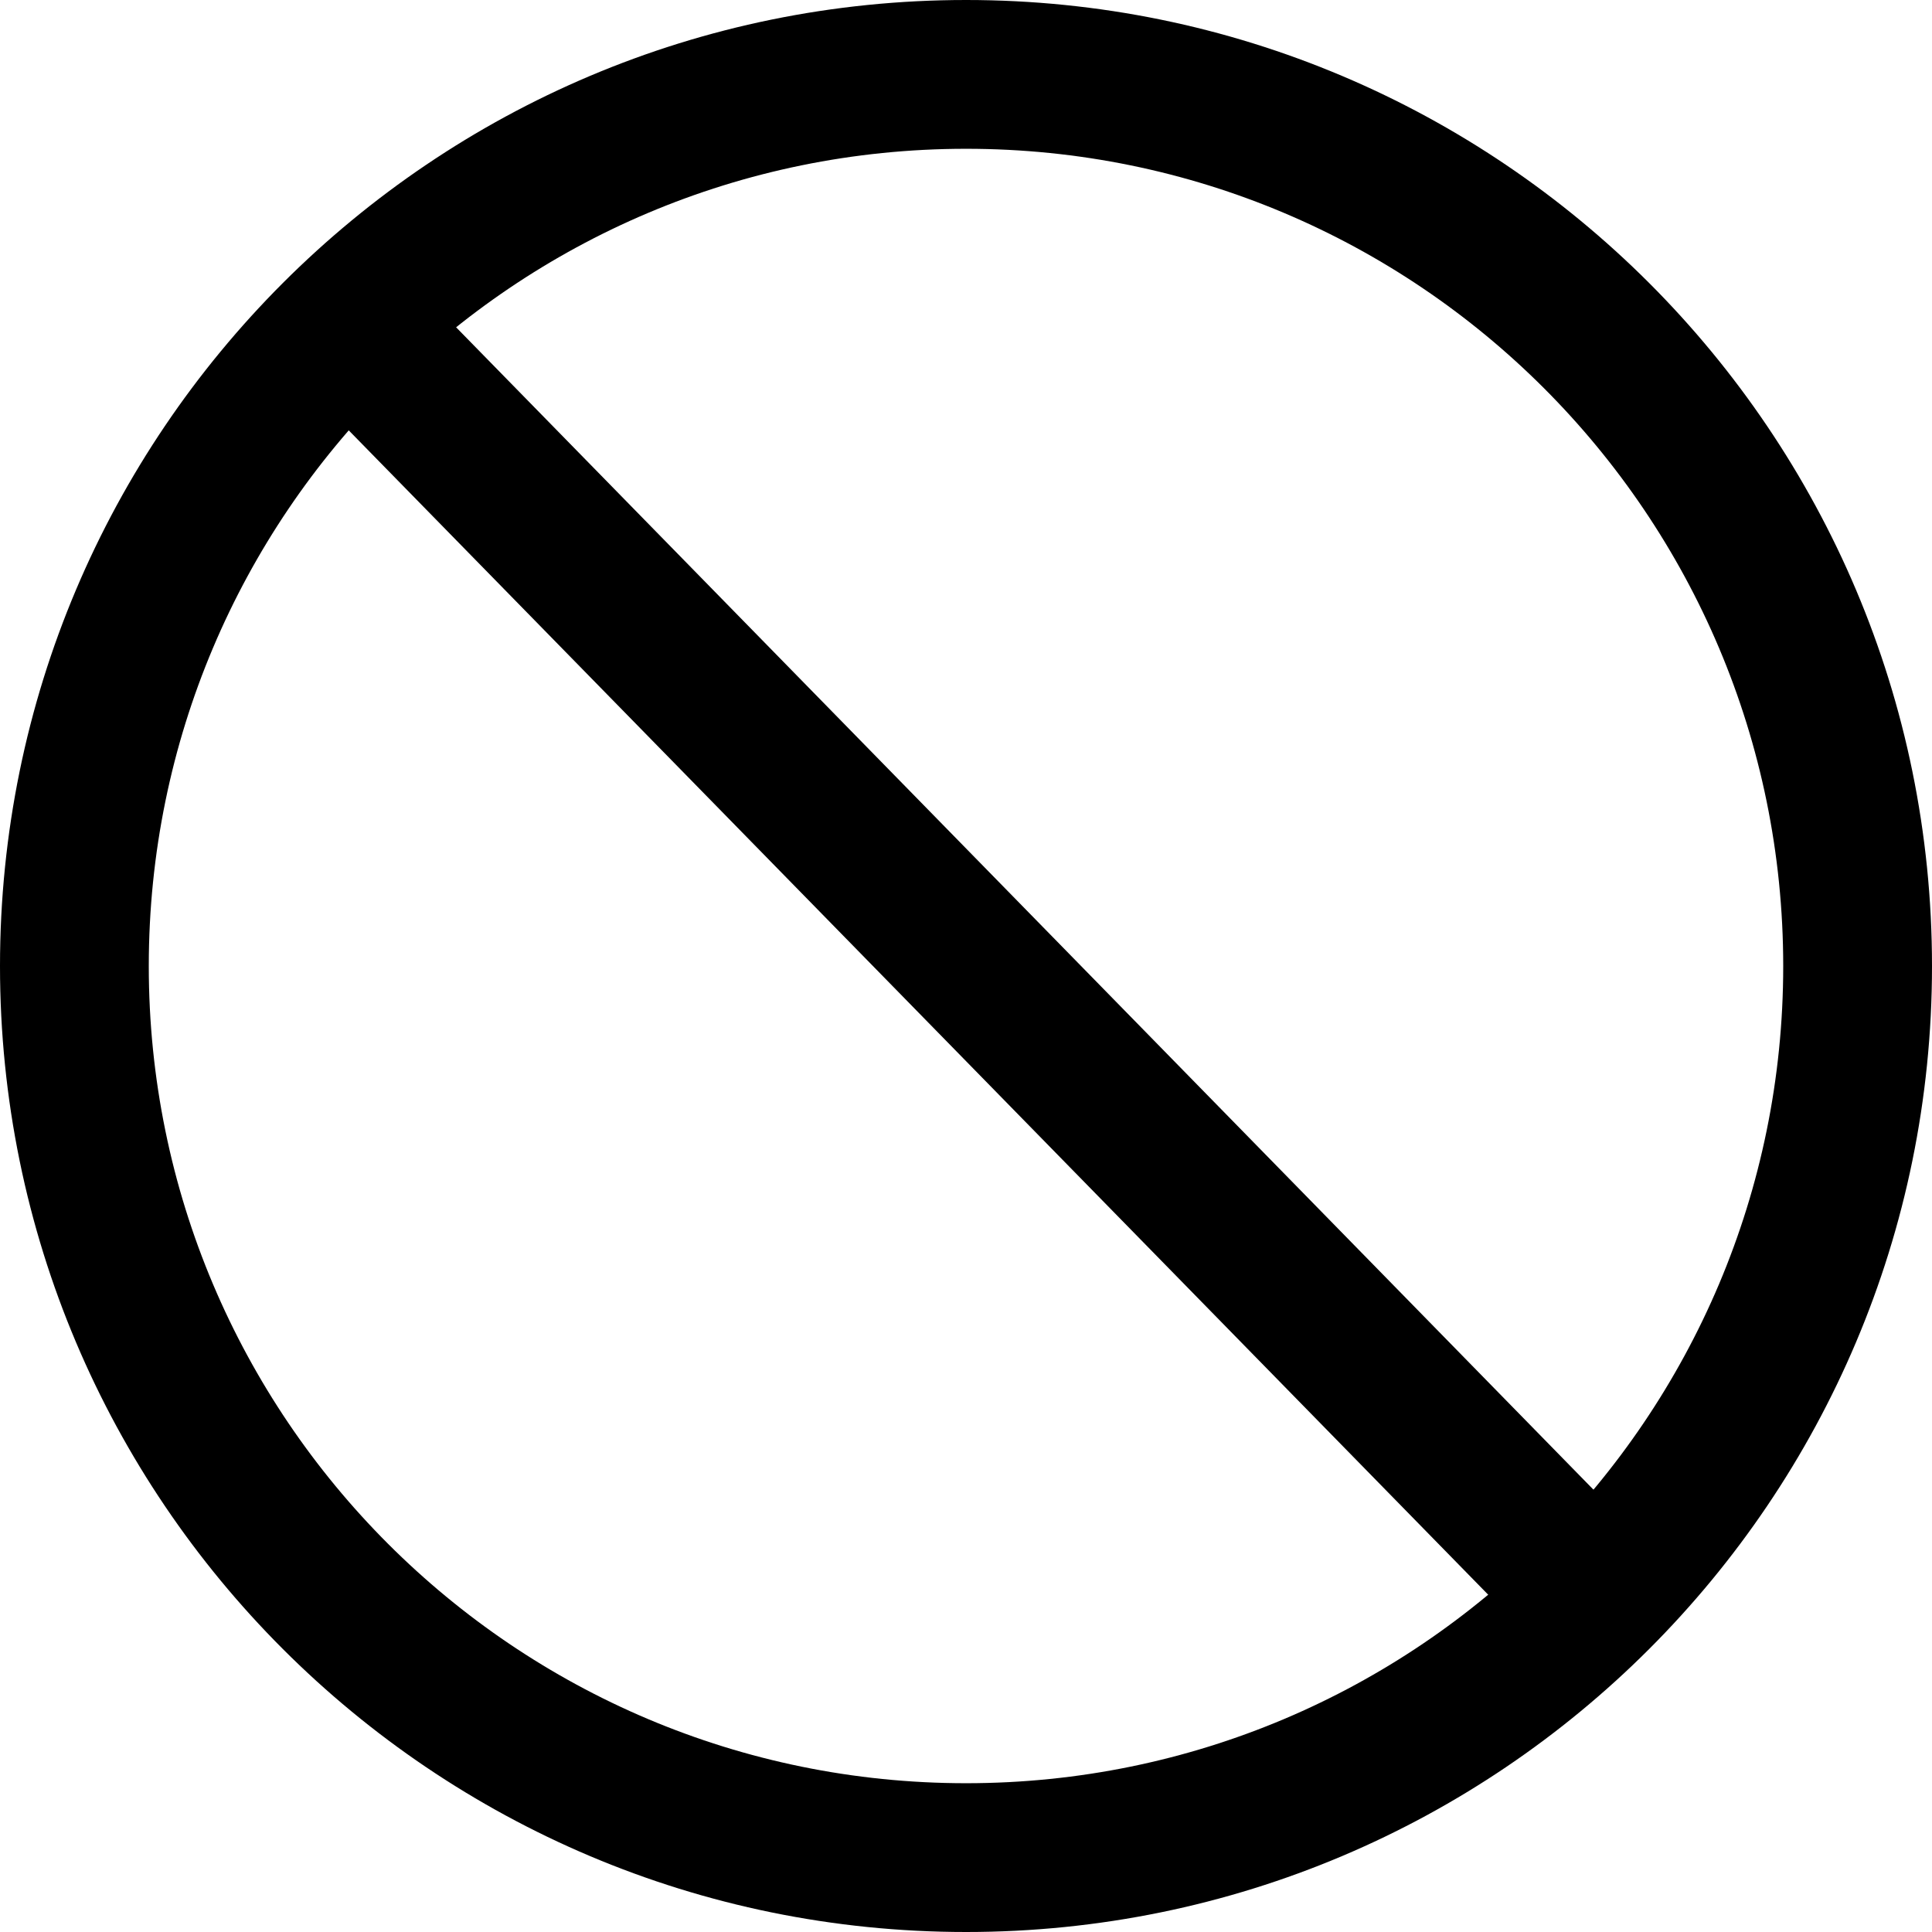 <?xml version="1.0" encoding="utf-8"?>
<svg xmlns="http://www.w3.org/2000/svg" fill="none" height="100%" overflow="visible" preserveAspectRatio="none" style="display: block;" viewBox="0 0 9.739 9.739" width="100%">
<g id="vector">
<path clip-rule="evenodd" d="M4.87 8.989C7.145 8.989 8.989 7.145 8.989 4.87C8.989 2.594 7.145 0.75 4.87 0.75C2.594 0.75 0.75 2.594 0.75 4.87C0.75 7.145 2.594 8.989 4.87 8.989ZM4.87 9.739C7.559 9.739 9.739 7.559 9.739 4.87C9.739 2.18 7.559 0 4.87 0C2.18 0 0 2.18 0 4.87C0 7.559 2.18 9.739 4.87 9.739Z" fill="black" fill-rule="evenodd"/>
<path clip-rule="evenodd" d="M7.87 8.415L1.507 1.913L2.043 1.388L8.406 7.891L7.87 8.415Z" fill="black" fill-rule="evenodd"/>
</g>
</svg>